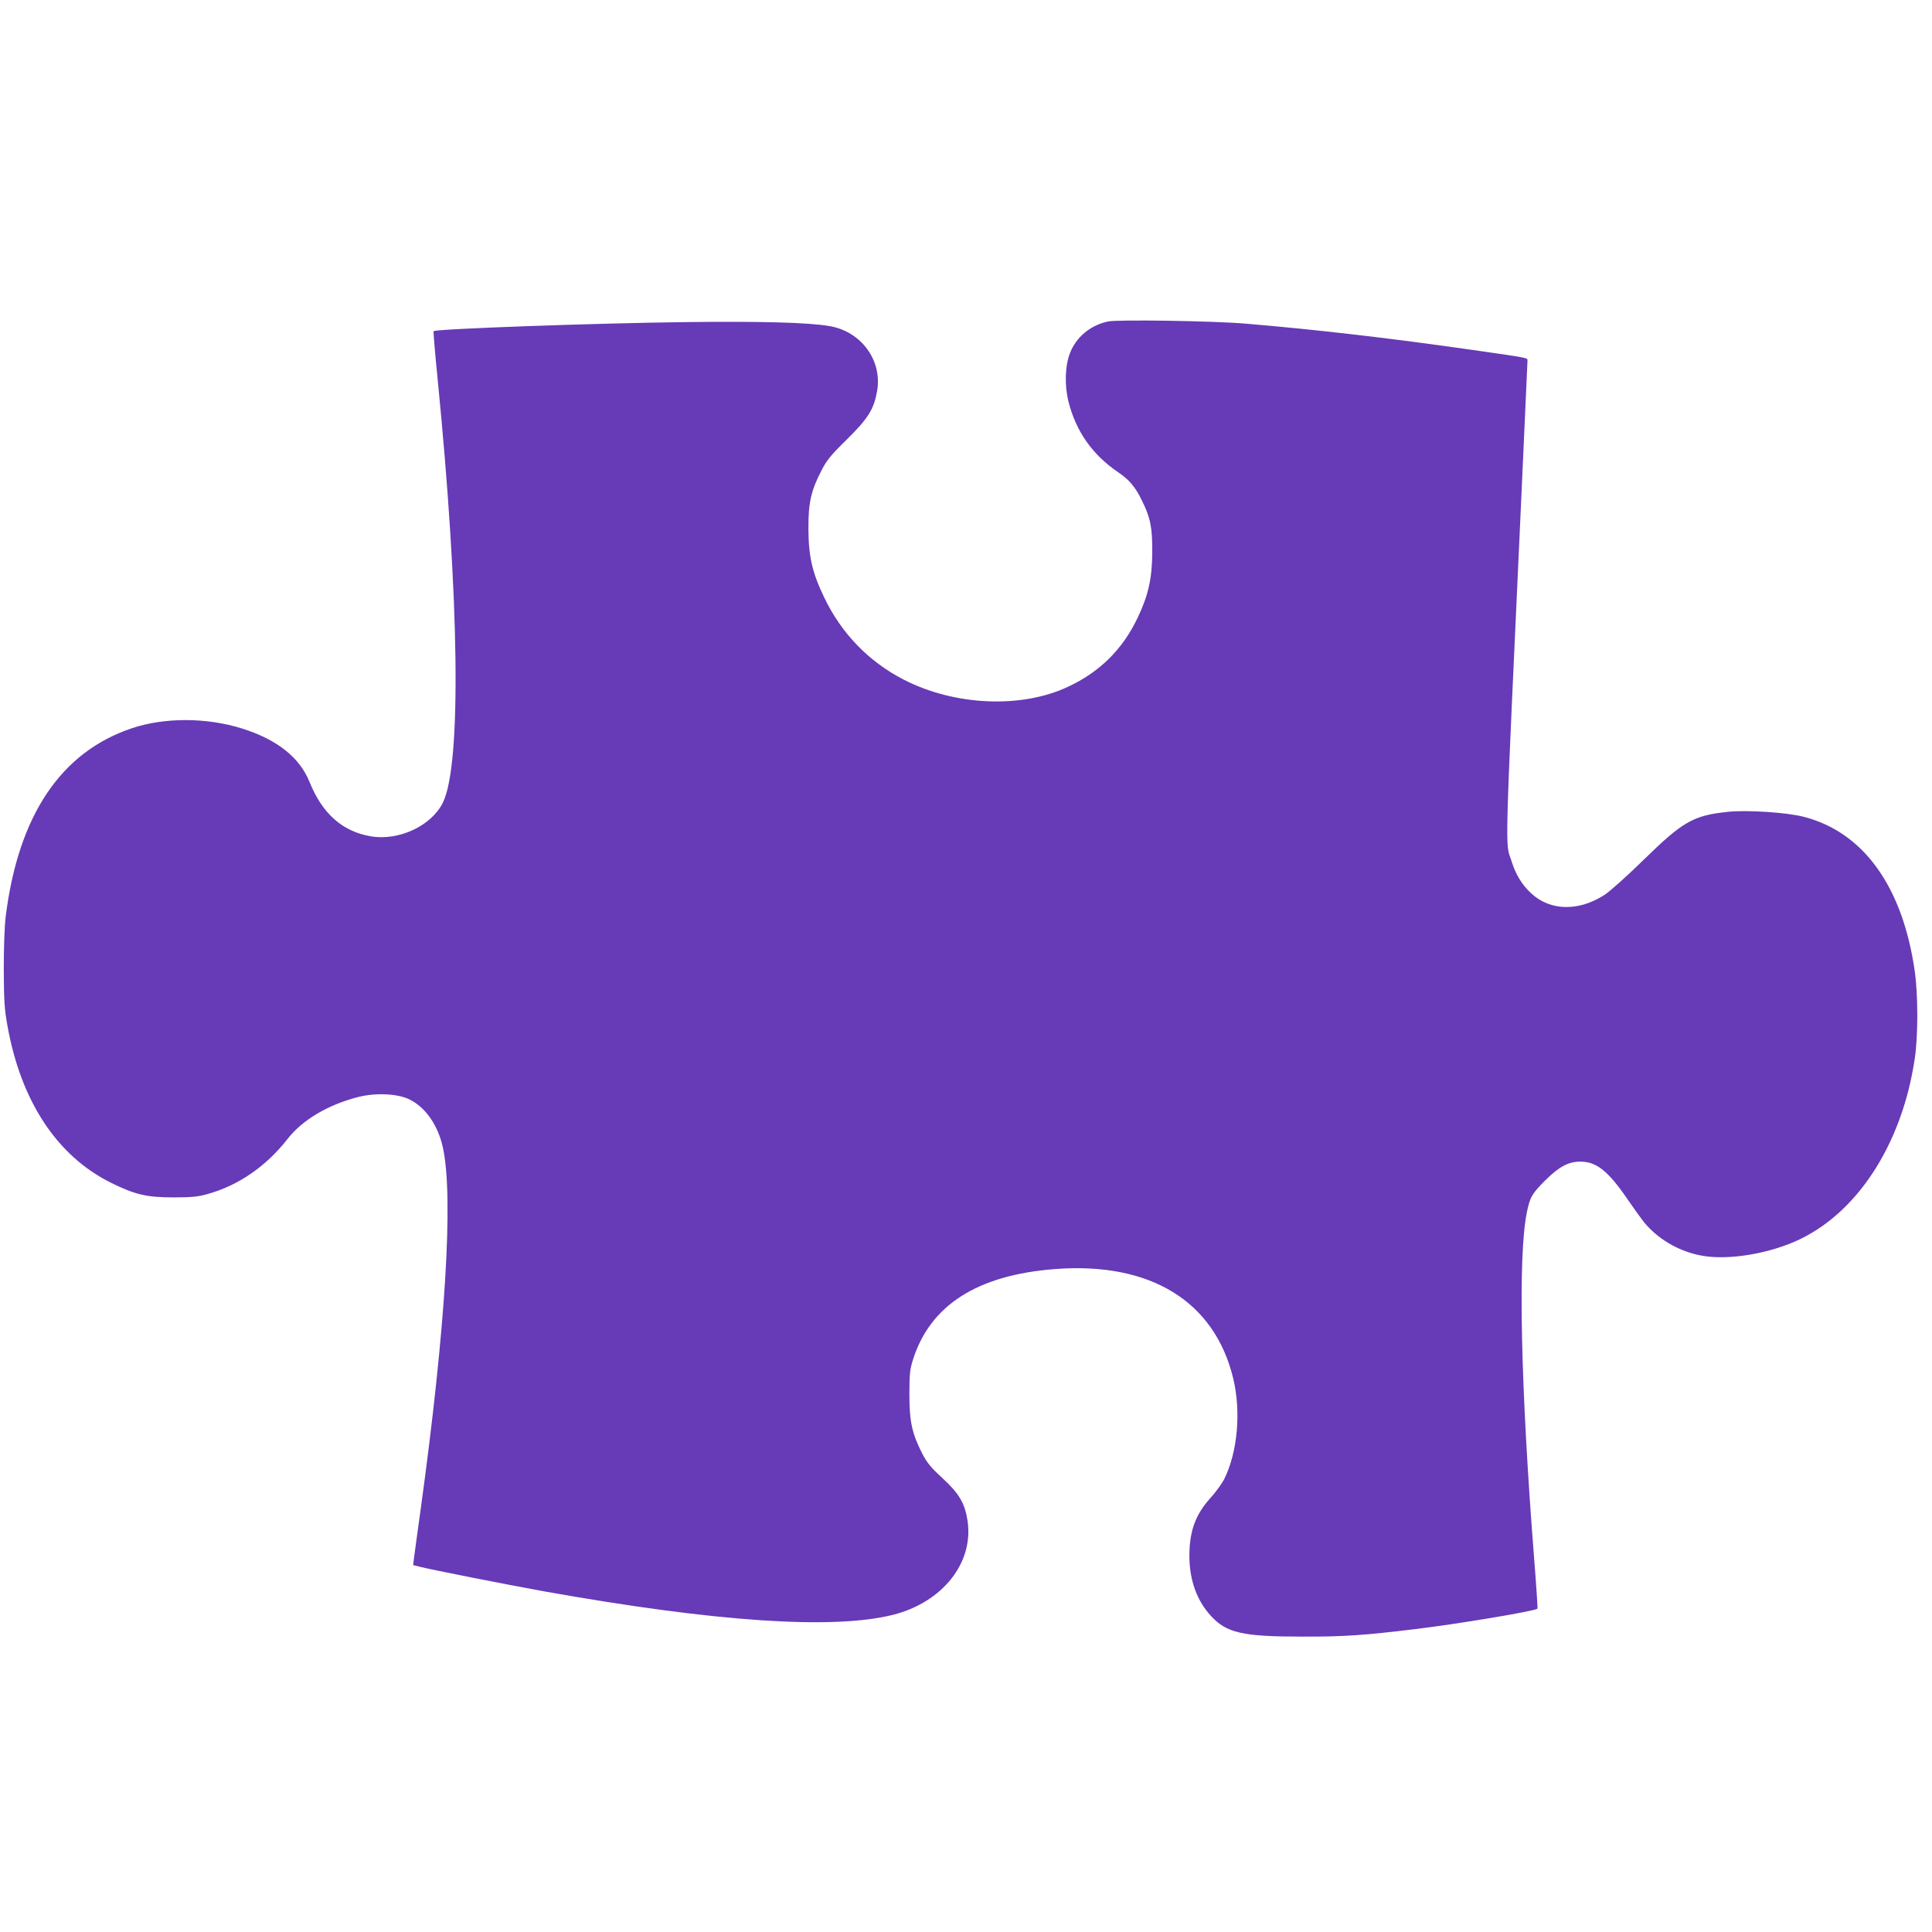 <?xml version="1.0" standalone="no"?>
<!DOCTYPE svg PUBLIC "-//W3C//DTD SVG 20010904//EN"
 "http://www.w3.org/TR/2001/REC-SVG-20010904/DTD/svg10.dtd">
<svg version="1.0" xmlns="http://www.w3.org/2000/svg"
 width="1280pt" height="1280pt" viewBox="0 0 1280 1280"
 preserveAspectRatio="xMidYMid meet">
<g transform="translate(0,1280) scale(0.1,-0.1)"
fill="#673ab7" stroke="none">
<path d="M7340 10670 c-116 -25 -210 -103 -251 -209 -33 -84 -37 -215 -10
-322 50 -198 158 -351 328 -467 75 -51 114 -97 158 -187 57 -115 70 -180 69
-345 -1 -173 -26 -284 -97 -433 -99 -209 -251 -359 -461 -457 -310 -146 -753
-126 -1090 48 -231 119 -413 307 -526 545 -79 164 -103 270 -104 452 -1 175
17 254 87 389 35 68 62 101 169 206 140 138 178 199 199 319 36 203 -106 397
-318 431 -141 24 -461 32 -953 26 -592 -7 -1652 -45 -1667 -60 -3 -2 9 -143
26 -313 145 -1463 159 -2554 36 -2809 -75 -154 -290 -256 -477 -225 -188 31
-323 150 -408 362 -66 162 -215 280 -448 353 -234 73 -512 74 -729 1 -470
-158 -751 -577 -835 -1245 -8 -62 -13 -205 -13 -350 1 -210 4 -263 24 -374 89
-501 328 -864 686 -1042 160 -79 237 -97 415 -97 116 0 160 4 221 21 206 56
392 184 534 366 98 126 268 227 468 278 115 29 259 23 338 -15 108 -52 192
-173 224 -323 70 -329 17 -1193 -146 -2379 -22 -159 -43 -311 -46 -337 l-6
-47 39 -10 c73 -19 578 -119 834 -165 1133 -202 1908 -254 2305 -155 330 83
538 346 495 625 -17 113 -56 180 -164 279 -76 70 -102 100 -135 163 -68 133
-86 212 -86 392 0 135 3 165 23 230 114 362 425 562 940 602 632 49 1058 -212
1182 -723 54 -223 29 -492 -60 -670 -16 -30 -56 -86 -91 -124 -99 -110 -139
-219 -139 -383 0 -159 49 -296 142 -397 104 -114 209 -138 608 -138 271 -1
410 9 740 49 286 34 799 120 816 136 2 3 -7 146 -21 319 -91 1158 -109 2017
-49 2308 21 101 34 123 123 212 91 90 153 123 231 123 108 0 186 -63 318 -257
39 -57 87 -123 107 -148 90 -107 217 -183 359 -214 166 -37 425 -1 632 87 409
175 715 639 800 1216 22 145 22 422 0 576 -80 562 -340 924 -738 1025 -113 29
-379 46 -504 32 -226 -24 -295 -64 -554 -317 -107 -105 -224 -210 -260 -233
-170 -110 -358 -107 -484 9 -61 56 -104 125 -131 213 -44 137 -49 -51 65 2430
22 478 40 876 40 886 0 21 23 17 -360 72 -545 78 -1034 135 -1510 175 -215 18
-844 28 -910 14z"/>
</g>
</svg>
